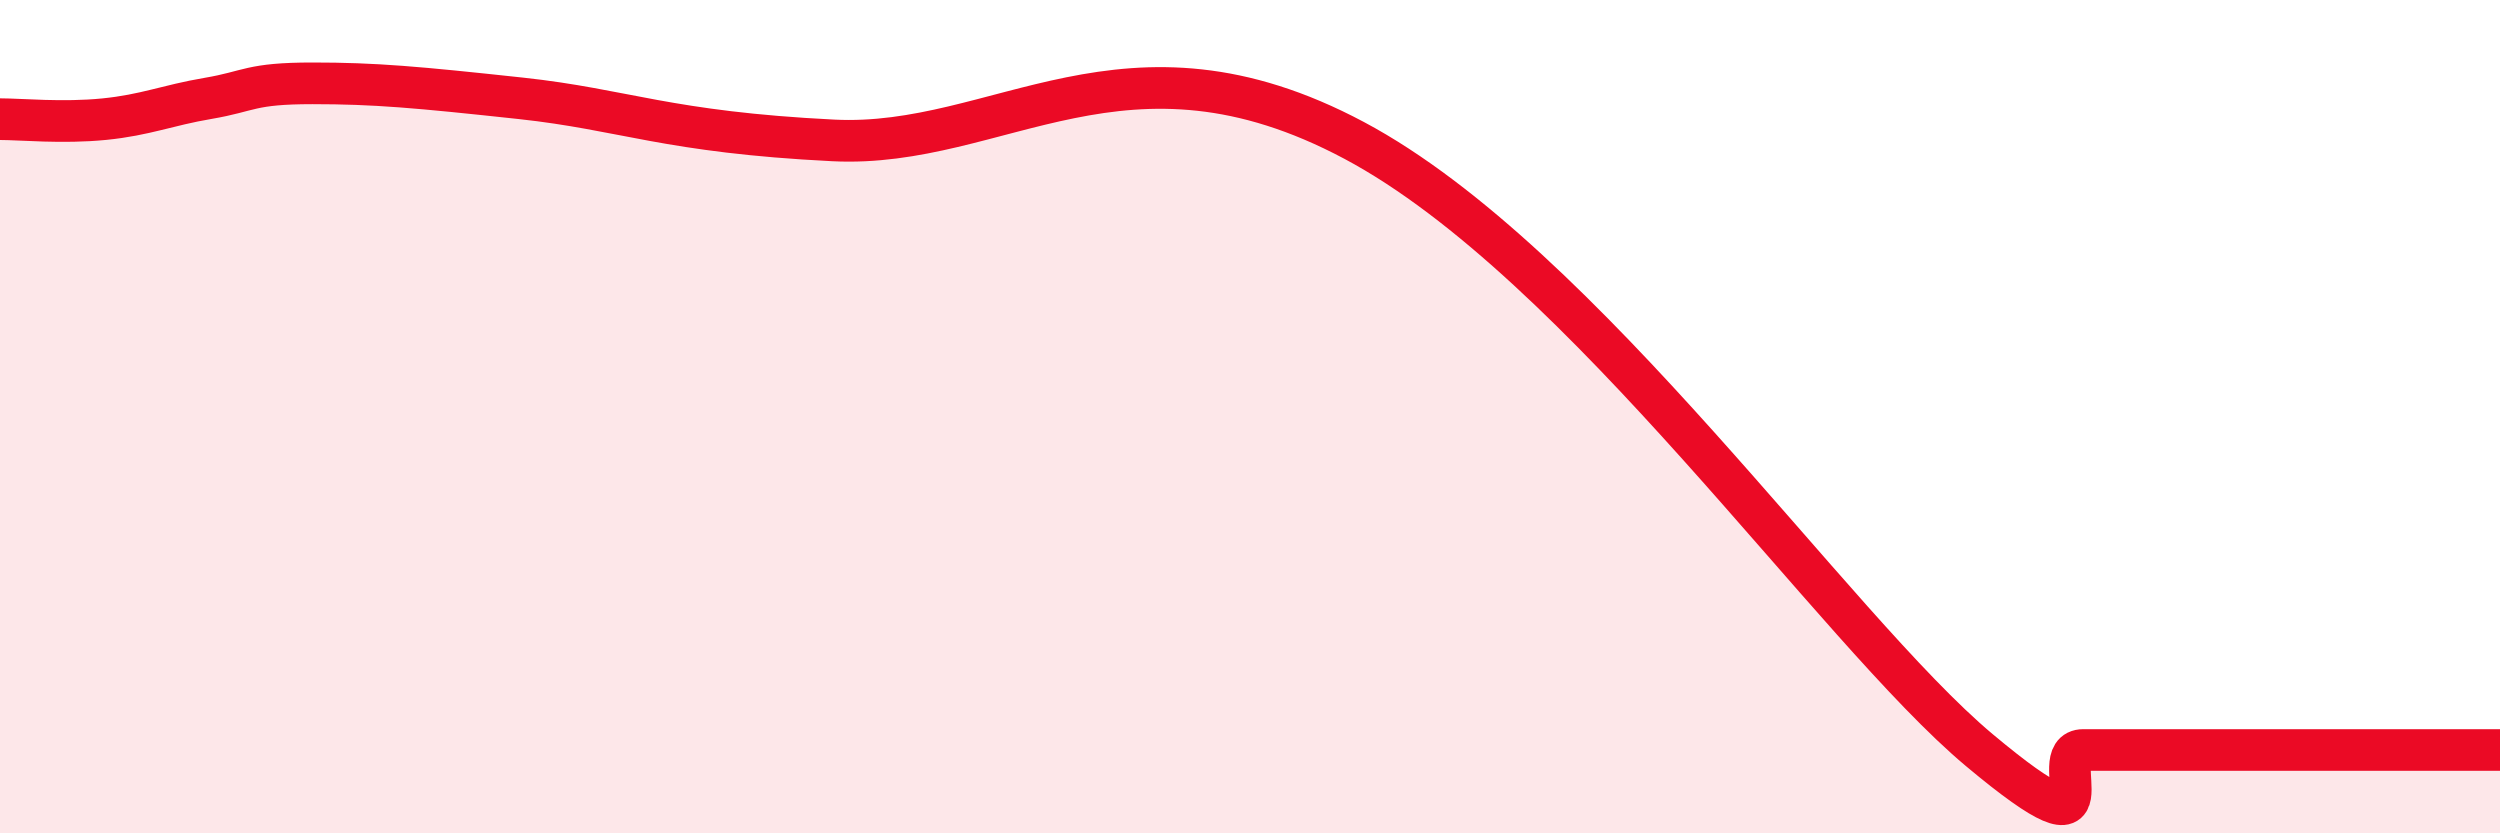 
    <svg width="60" height="20" viewBox="0 0 60 20" xmlns="http://www.w3.org/2000/svg">
      <path
        d="M 0,2.86 C 0.5,2.86 1.5,2.96 2.5,2.86 C 3.5,2.76 4,2.53 5,2.36 C 6,2.19 6,2 7.5,2 C 9,2 10,2.09 12.5,2.36 C 15,2.63 16,3.17 20,3.37 C 24,3.57 27,0.44 32.5,3.37 C 38,6.3 44,15.07 47.5,18 C 51,20.93 49,18 50,18 C 51,18 51.5,18 52.5,18 C 53.5,18 54,18 55,18 C 56,18 56.5,18 57.5,18 C 58.5,18 59.5,18 60,18L60 20L0 20Z"
        fill="#EB0A25"
        opacity="0.1"
        stroke-linecap="round"
        stroke-linejoin="round"
      />
      <path
        d="M 0,2.86 C 0.5,2.86 1.5,2.96 2.5,2.86 C 3.5,2.76 4,2.53 5,2.36 C 6,2.19 6,2 7.5,2 C 9,2 10,2.09 12.5,2.36 C 15,2.63 16,3.17 20,3.37 C 24,3.57 27,0.44 32.5,3.37 C 38,6.3 44,15.07 47.5,18 C 51,20.93 49,18 50,18 C 51,18 51.5,18 52.5,18 C 53.5,18 54,18 55,18 C 56,18 56.5,18 57.5,18 C 58.5,18 59.5,18 60,18"
        stroke="#EB0A25"
        stroke-width="1"
        fill="none"
        stroke-linecap="round"
        stroke-linejoin="round"
      />
    </svg>
  